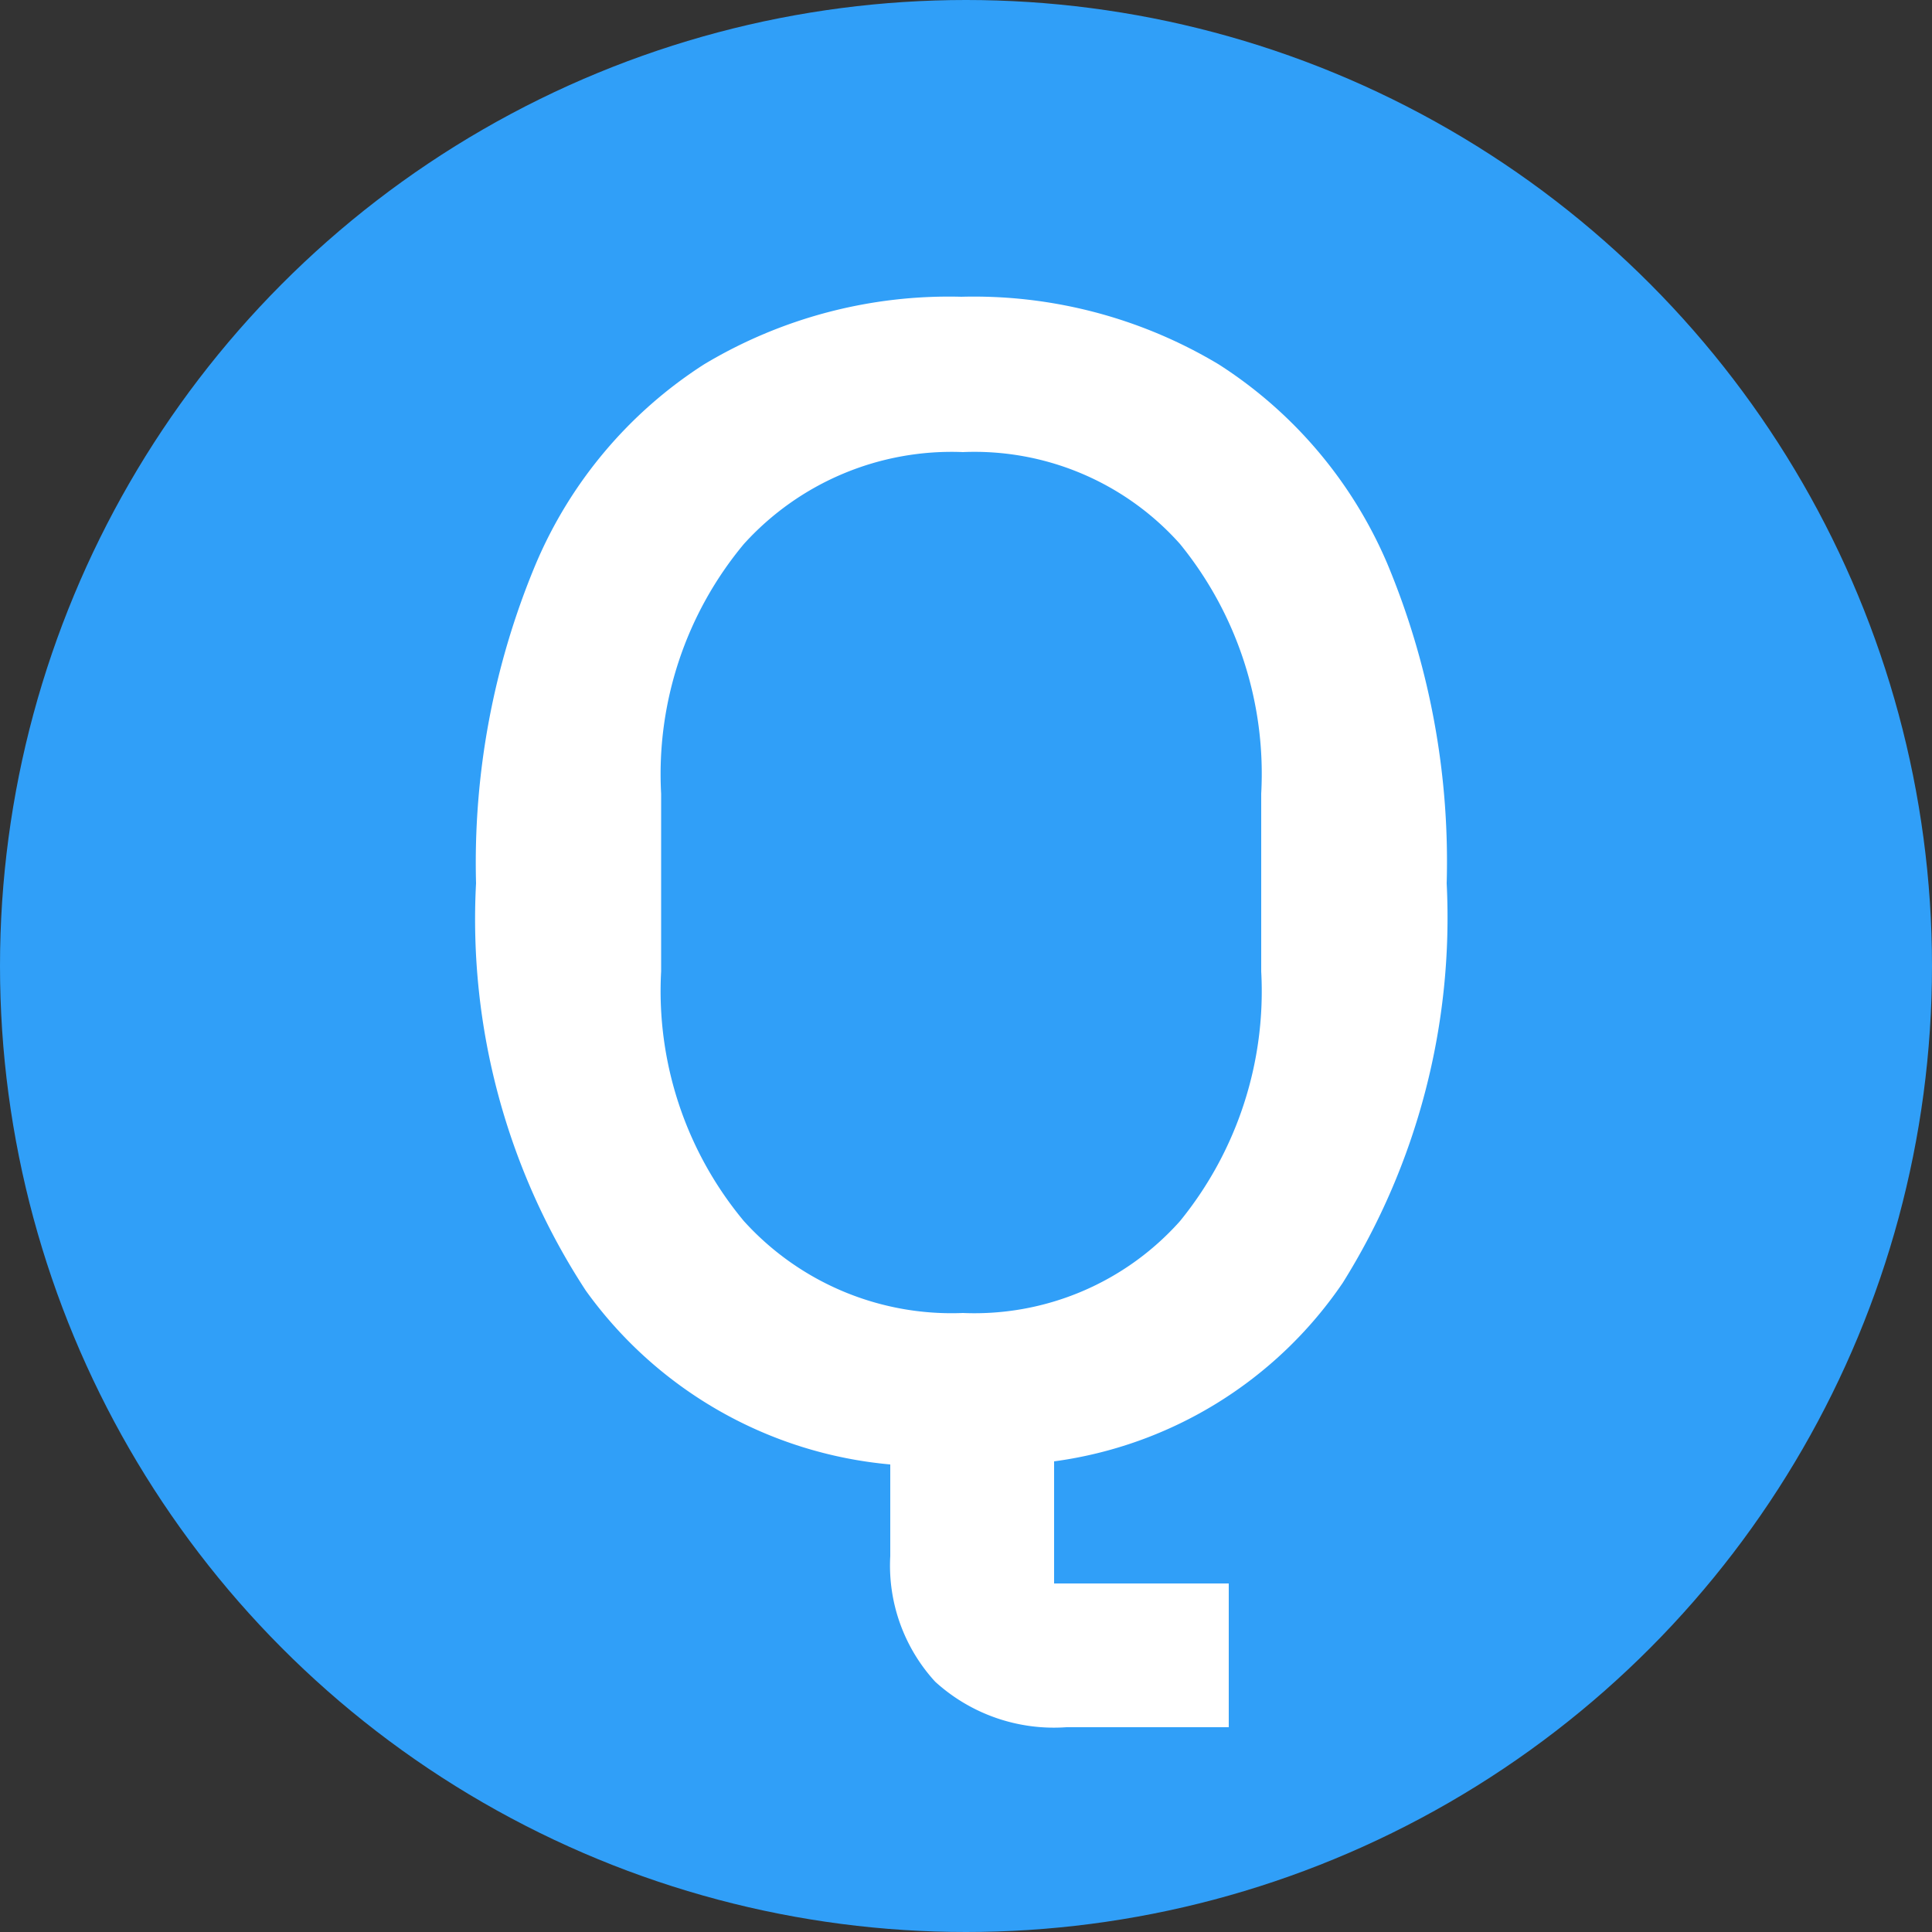 <svg xmlns="http://www.w3.org/2000/svg" width="20" height="20" viewBox="0 0 20 20">
  <rect x="0" y="0" width="20" height="20" fill="#333333" stroke="none"/>
  <g id="Q" transform="translate(-141 -5530)">
    <circle id="楕円形_21" data-name="楕円形 21" cx="10" cy="10" r="10" transform="translate(141 5530)" fill="#309ff8"/>
    <path id="パス_19390" data-name="パス 19390" d="M7.04,2.88a1.824,1.824,0,0,1-1.36-.472,1.78,1.78,0,0,1-.464-1.3V.16a4.359,4.359,0,0,1-3.152-1.8A7.02,7.02,0,0,1,.928-5.856a8.013,8.013,0,0,1,.616-3.3,4.574,4.574,0,0,1,1.744-2.072,4.928,4.928,0,0,1,2.664-.7,4.928,4.928,0,0,1,2.664.7A4.58,4.58,0,0,1,10.36-9.168a8,8,0,0,1,.616,3.312A7.13,7.13,0,0,1,9.9-1.72,4.308,4.308,0,0,1,6.912.128V1.392H8.72V2.88ZM5.968-1.408A2.849,2.849,0,0,0,8.216-2.36a3.767,3.767,0,0,0,.84-2.584v-1.84a3.767,3.767,0,0,0-.84-2.584,2.849,2.849,0,0,0-2.248-.952A2.9,2.9,0,0,0,3.7-9.368a3.722,3.722,0,0,0-.856,2.584v1.84A3.722,3.722,0,0,0,3.7-2.36,2.9,2.9,0,0,0,5.968-1.408Z" transform="translate(145 5545)" fill="#fff"/>
  </g>
</svg>
